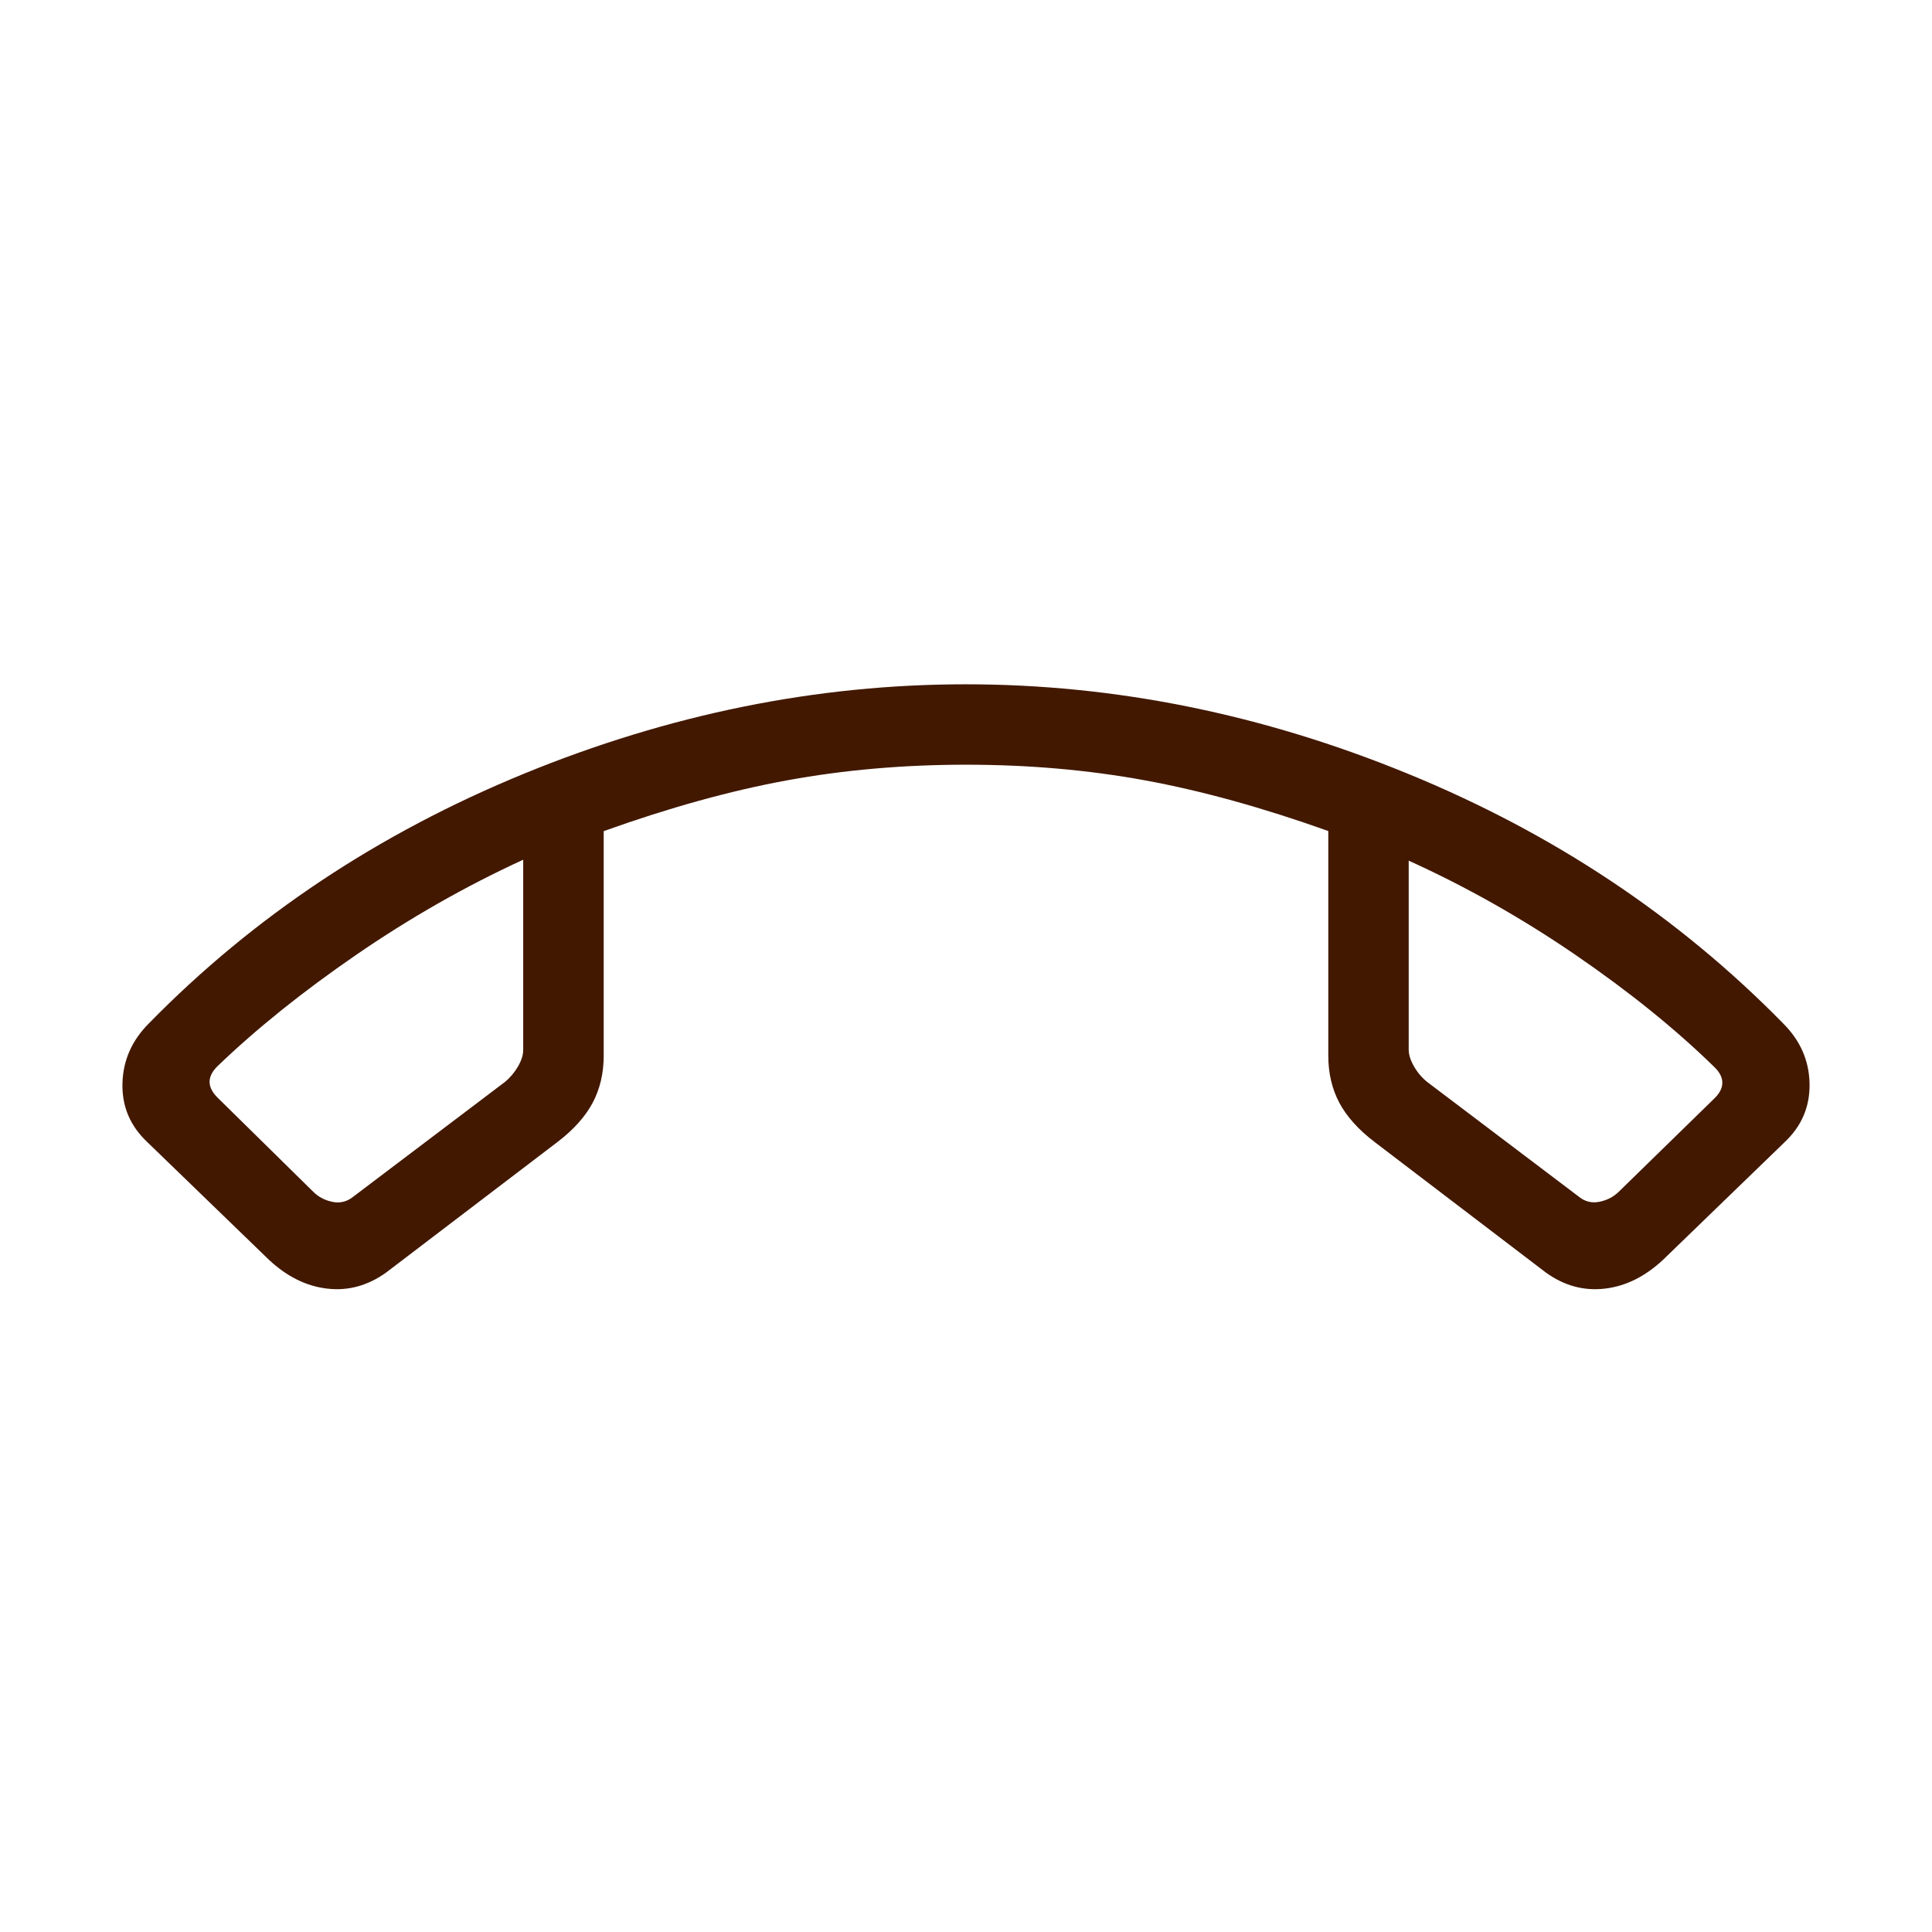 <?xml version="1.0" encoding="UTF-8"?> <svg xmlns="http://www.w3.org/2000/svg" width="21" height="21" viewBox="0 0 21 21" fill="none"><path d="M2.924 13.694L1.602 12.415C1.415 12.239 1.325 12.027 1.331 11.777C1.337 11.527 1.433 11.309 1.619 11.123C2.756 9.962 4.115 9.058 5.695 8.41C7.276 7.762 8.876 7.438 10.497 7.438C12.118 7.438 13.719 7.761 15.3 8.409C16.881 9.056 18.241 9.961 19.381 11.123C19.568 11.309 19.664 11.527 19.669 11.777C19.674 12.028 19.584 12.24 19.398 12.415L18.076 13.694C17.881 13.876 17.67 13.981 17.442 14.007C17.214 14.033 17.001 13.975 16.803 13.832L14.94 12.412C14.767 12.28 14.639 12.138 14.558 11.987C14.478 11.835 14.438 11.665 14.438 11.476V9.033C13.726 8.779 13.062 8.595 12.445 8.482C11.829 8.369 11.18 8.312 10.5 8.312C9.82 8.312 9.171 8.369 8.555 8.482C7.938 8.595 7.274 8.779 6.562 9.034V11.476C6.562 11.665 6.522 11.835 6.442 11.987C6.361 12.138 6.234 12.28 6.061 12.412L4.197 13.832C3.999 13.974 3.786 14.033 3.559 14.007C3.331 13.981 3.12 13.877 2.924 13.694ZM5.687 9.345C5.063 9.631 4.458 9.976 3.874 10.377C3.289 10.779 2.785 11.184 2.362 11.591C2.306 11.647 2.278 11.703 2.278 11.759C2.278 11.815 2.306 11.871 2.362 11.928L3.405 12.954C3.461 13.01 3.531 13.047 3.615 13.064C3.699 13.081 3.775 13.061 3.843 13.005L5.485 11.763C5.541 11.718 5.589 11.662 5.629 11.595C5.668 11.527 5.688 11.466 5.687 11.409V9.345ZM15.312 9.355V11.408C15.312 11.465 15.332 11.527 15.371 11.594C15.41 11.661 15.458 11.717 15.515 11.762L17.157 13.004C17.224 13.06 17.3 13.08 17.384 13.063C17.469 13.046 17.539 13.009 17.595 12.954L18.637 11.937C18.694 11.881 18.721 11.825 18.721 11.769C18.721 11.713 18.694 11.657 18.637 11.601C18.215 11.188 17.711 10.781 17.126 10.38C16.542 9.98 15.937 9.638 15.312 9.355Z" fill="#421800"></path></svg> 